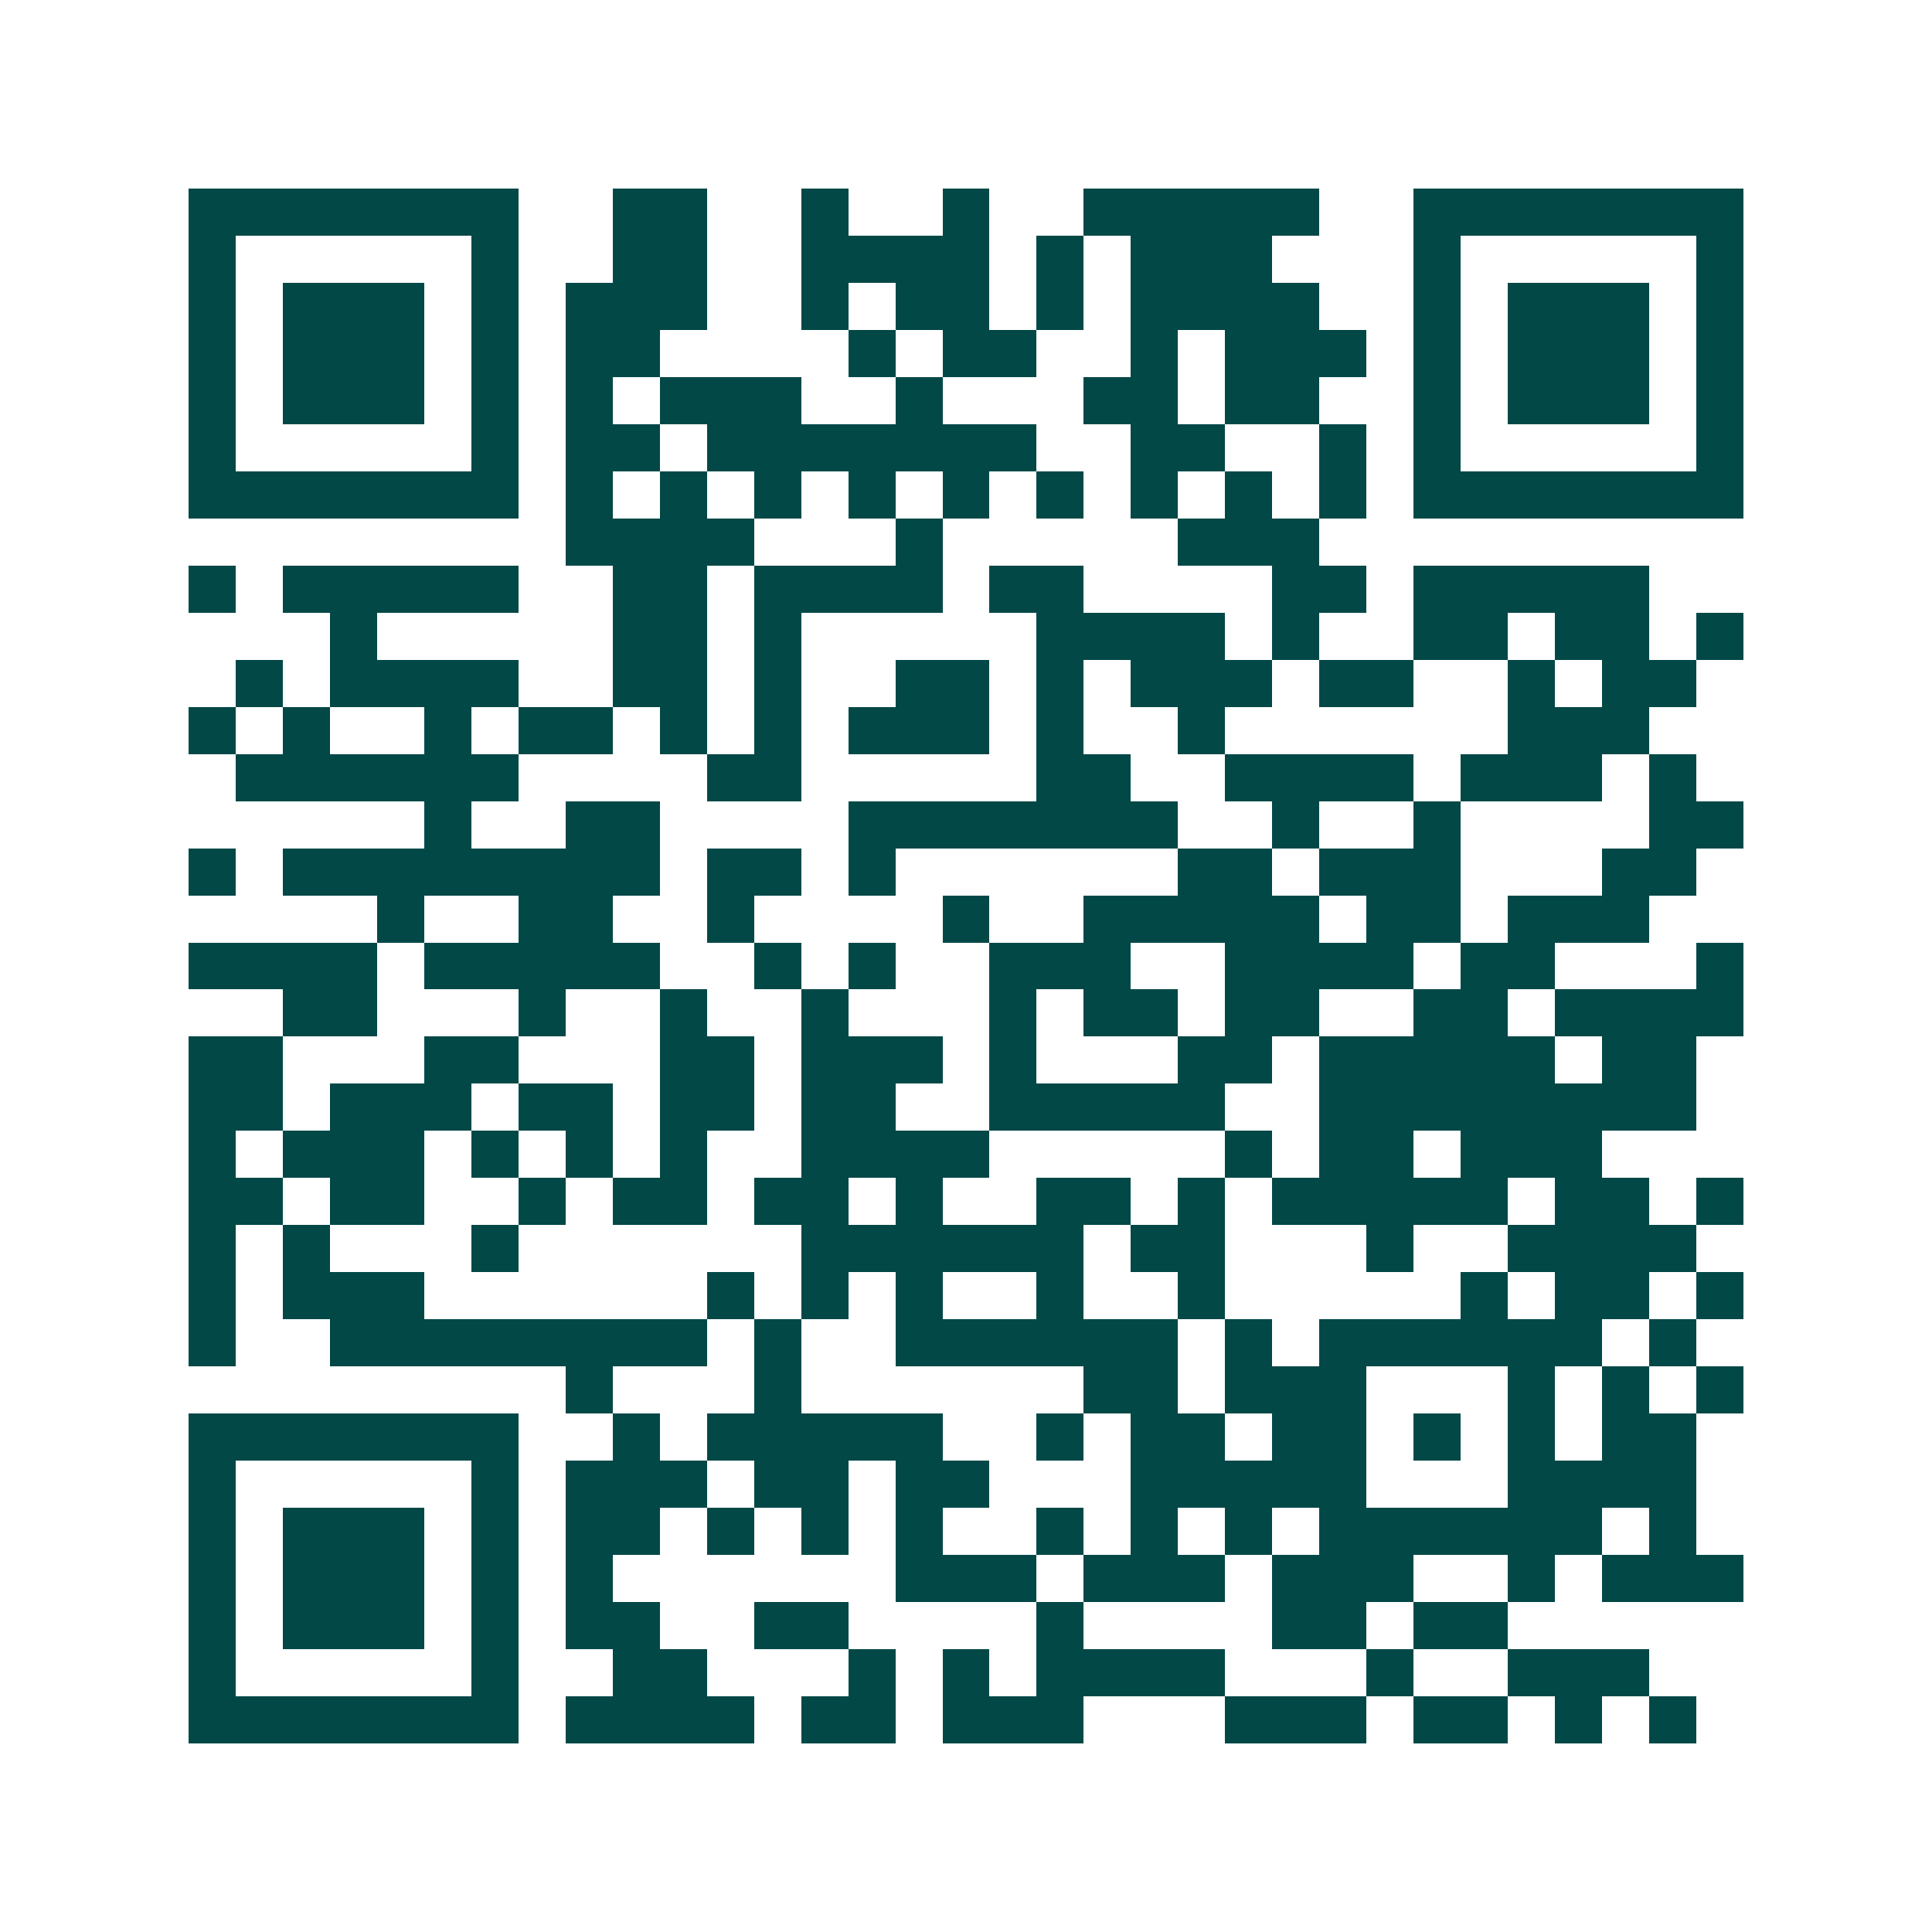 <svg xmlns="http://www.w3.org/2000/svg" width="200" height="200" viewBox="0 0 41 41" shape-rendering="crispEdges"><path fill="#ffffff" d="M0 0h41v41H0z"/><path stroke="#014847" d="M4 4.5h7m2 0h2m2 0h1m2 0h1m2 0h5m2 0h7M4 5.5h1m5 0h1m2 0h2m2 0h4m1 0h1m1 0h3m3 0h1m5 0h1M4 6.5h1m1 0h3m1 0h1m1 0h3m2 0h1m1 0h2m1 0h1m1 0h4m2 0h1m1 0h3m1 0h1M4 7.5h1m1 0h3m1 0h1m1 0h2m4 0h1m1 0h2m2 0h1m1 0h3m1 0h1m1 0h3m1 0h1M4 8.5h1m1 0h3m1 0h1m1 0h1m1 0h3m2 0h1m3 0h2m1 0h2m2 0h1m1 0h3m1 0h1M4 9.5h1m5 0h1m1 0h2m1 0h7m2 0h2m2 0h1m1 0h1m5 0h1M4 10.5h7m1 0h1m1 0h1m1 0h1m1 0h1m1 0h1m1 0h1m1 0h1m1 0h1m1 0h1m1 0h7M12 11.5h4m3 0h1m5 0h3M4 12.5h1m1 0h5m2 0h2m1 0h4m1 0h2m4 0h2m1 0h5M7 13.5h1m5 0h2m1 0h1m5 0h4m1 0h1m2 0h2m1 0h2m1 0h1M5 14.5h1m1 0h4m2 0h2m1 0h1m2 0h2m1 0h1m1 0h3m1 0h2m2 0h1m1 0h2M4 15.5h1m1 0h1m2 0h1m1 0h2m1 0h1m1 0h1m1 0h3m1 0h1m2 0h1m6 0h3M5 16.5h6m4 0h2m5 0h2m2 0h4m1 0h3m1 0h1M9 17.5h1m2 0h2m4 0h7m2 0h1m2 0h1m4 0h2M4 18.5h1m1 0h8m1 0h2m1 0h1m6 0h2m1 0h3m3 0h2M8 19.5h1m2 0h2m2 0h1m4 0h1m2 0h5m1 0h2m1 0h3M4 20.5h4m1 0h5m2 0h1m1 0h1m2 0h3m2 0h4m1 0h2m3 0h1M6 21.5h2m3 0h1m2 0h1m2 0h1m3 0h1m1 0h2m1 0h2m2 0h2m1 0h4M4 22.5h2m3 0h2m3 0h2m1 0h3m1 0h1m3 0h2m1 0h5m1 0h2M4 23.5h2m1 0h3m1 0h2m1 0h2m1 0h2m2 0h5m2 0h8M4 24.5h1m1 0h3m1 0h1m1 0h1m1 0h1m2 0h4m5 0h1m1 0h2m1 0h3M4 25.5h2m1 0h2m2 0h1m1 0h2m1 0h2m1 0h1m2 0h2m1 0h1m1 0h5m1 0h2m1 0h1M4 26.5h1m1 0h1m3 0h1m6 0h6m1 0h2m3 0h1m2 0h4M4 27.5h1m1 0h3m6 0h1m1 0h1m1 0h1m2 0h1m2 0h1m5 0h1m1 0h2m1 0h1M4 28.5h1m2 0h8m1 0h1m2 0h6m1 0h1m1 0h6m1 0h1M12 29.5h1m3 0h1m6 0h2m1 0h3m3 0h1m1 0h1m1 0h1M4 30.5h7m2 0h1m1 0h5m2 0h1m1 0h2m1 0h2m1 0h1m1 0h1m1 0h2M4 31.5h1m5 0h1m1 0h3m1 0h2m1 0h2m3 0h5m3 0h4M4 32.5h1m1 0h3m1 0h1m1 0h2m1 0h1m1 0h1m1 0h1m2 0h1m1 0h1m1 0h1m1 0h6m1 0h1M4 33.5h1m1 0h3m1 0h1m1 0h1m6 0h3m1 0h3m1 0h3m2 0h1m1 0h3M4 34.5h1m1 0h3m1 0h1m1 0h2m2 0h2m4 0h1m4 0h2m1 0h2M4 35.5h1m5 0h1m2 0h2m3 0h1m1 0h1m1 0h4m3 0h1m2 0h3M4 36.5h7m1 0h4m1 0h2m1 0h3m3 0h3m1 0h2m1 0h1m1 0h1"/></svg>
